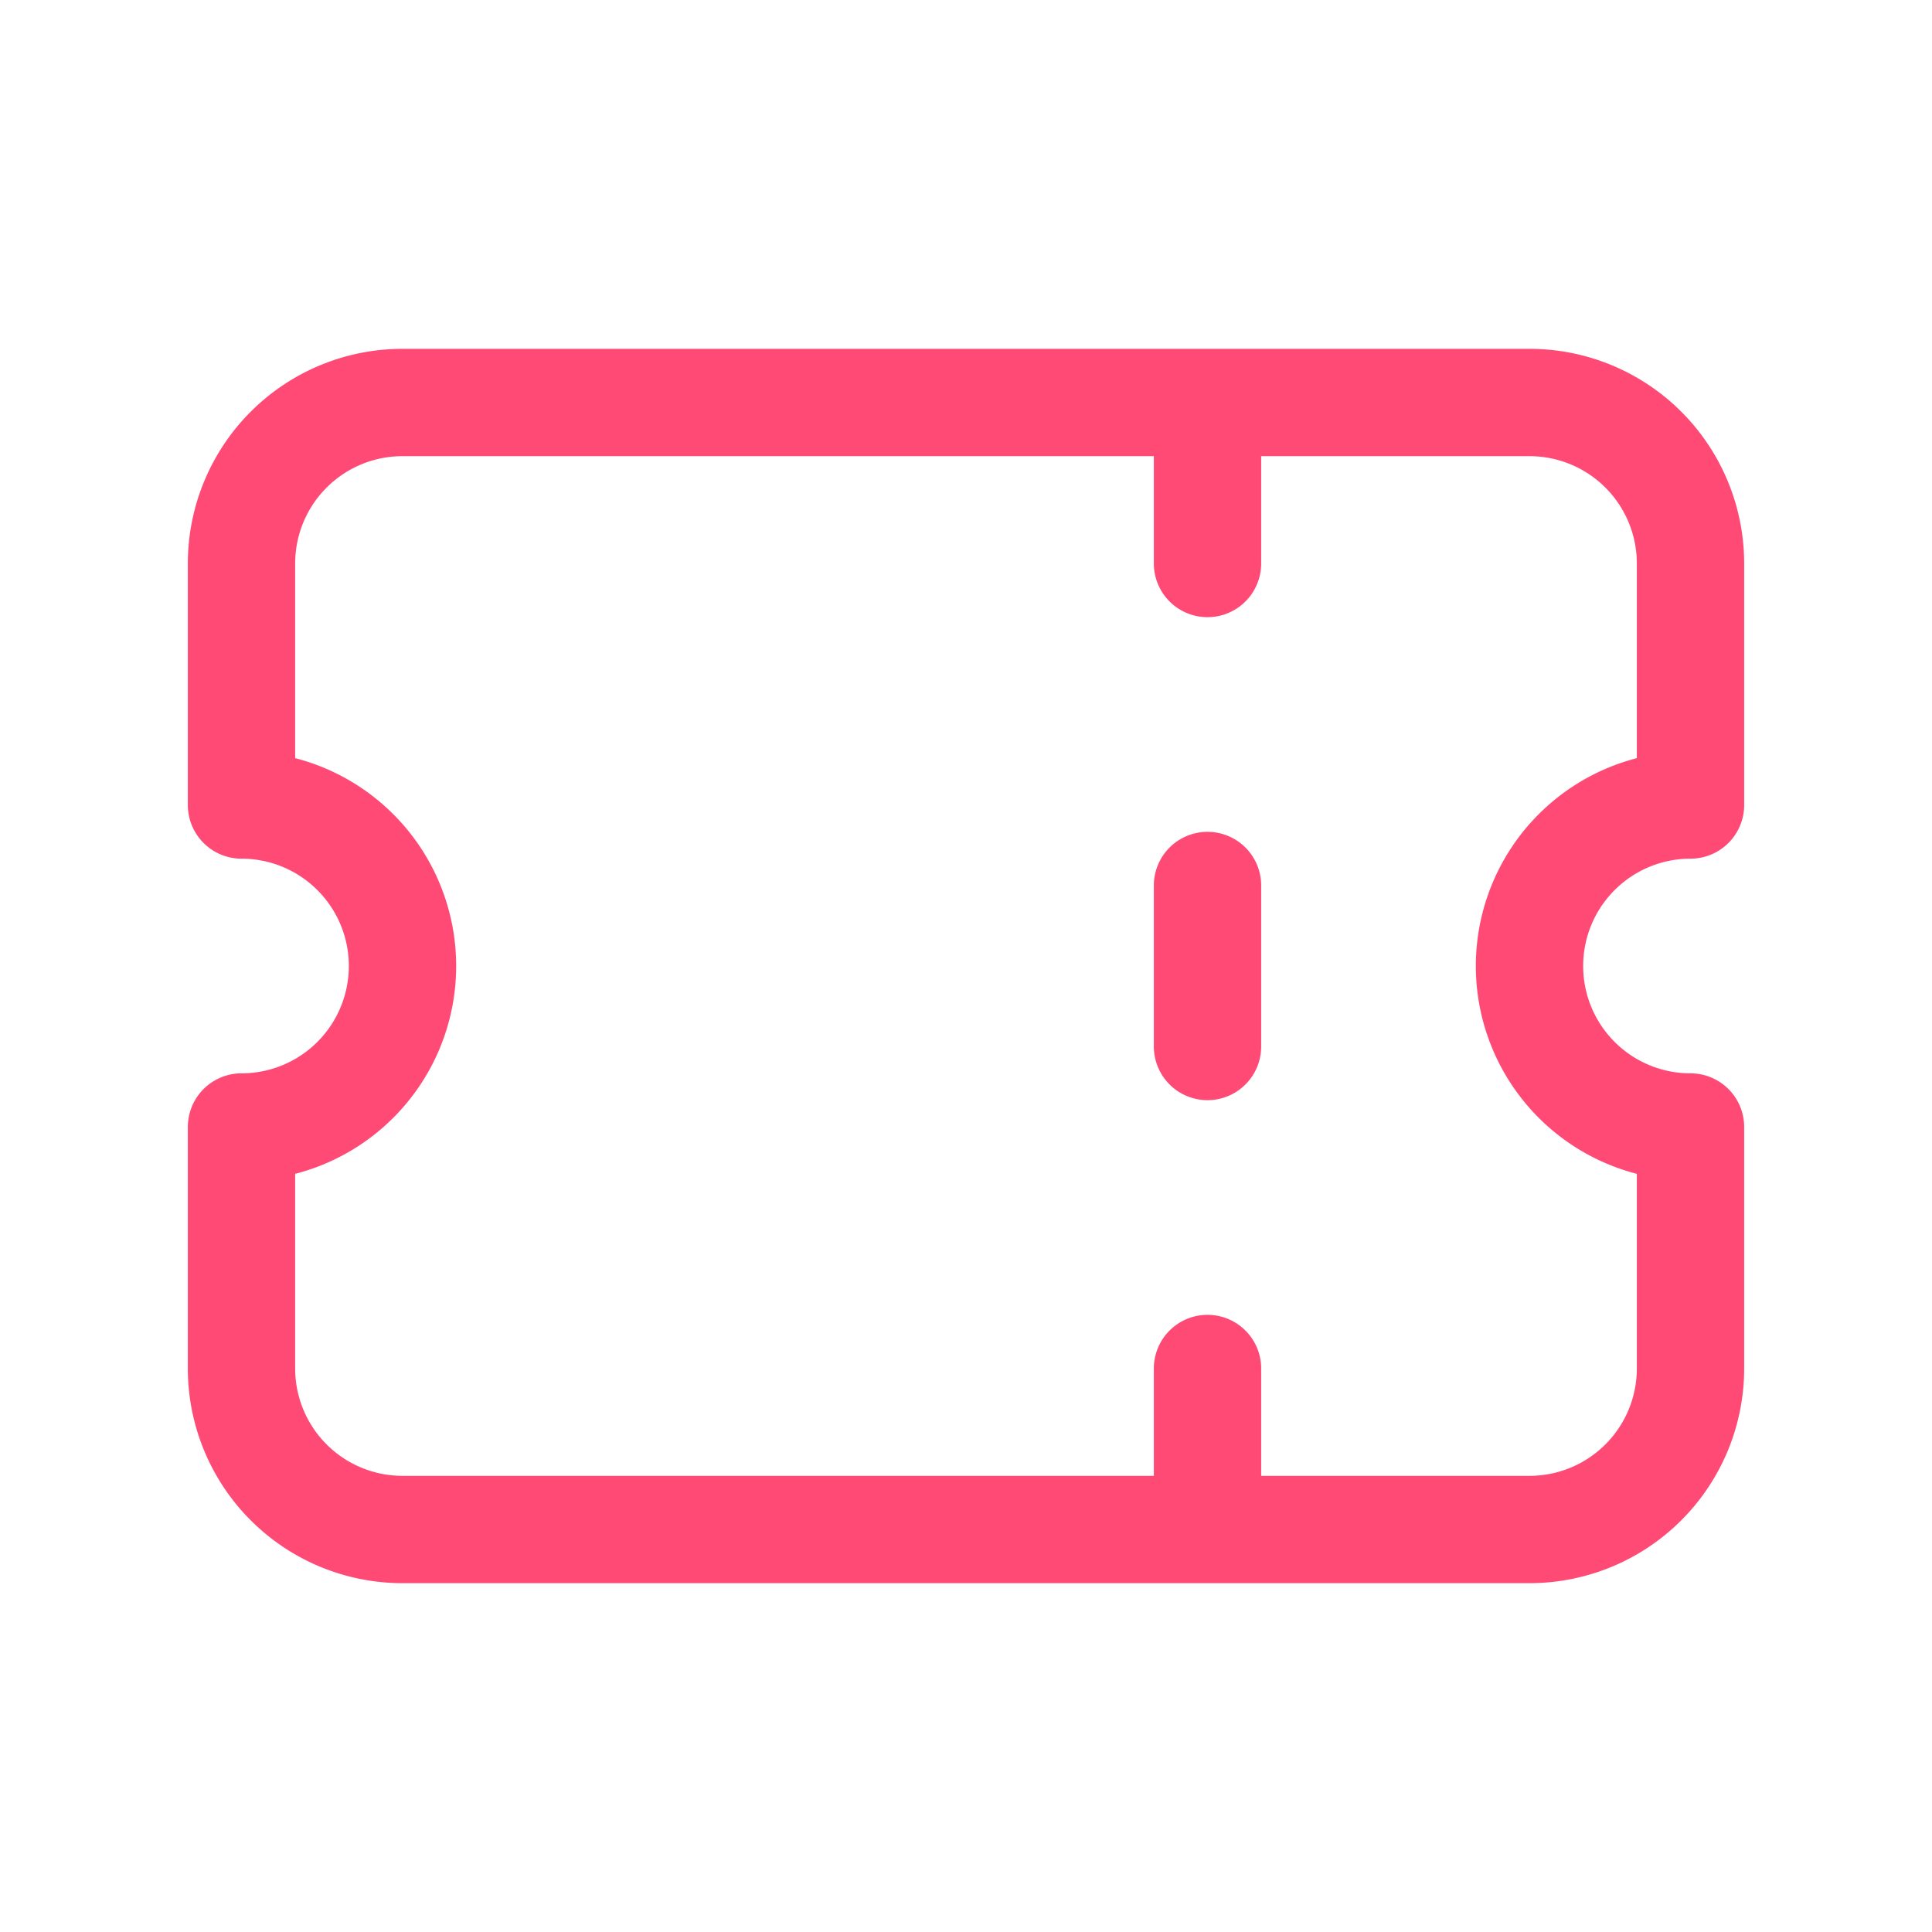 <svg width="18" height="18" fill="none" xmlns="http://www.w3.org/2000/svg"><path d="M11.25 3.75v1.5m0 3v1.5m0 3v1.5m-7.5-10.5a1.5 1.5 0 00-1.5 1.5V7.5a1.5 1.5 0 010 3v2.25a1.5 1.5 0 001.5 1.5h10.5a1.5 1.5 0 001.5-1.5V10.5a1.5 1.5 0 110-3V5.25a1.5 1.5 0 00-1.5-1.5H3.75z" stroke="#FF4A76" stroke-linecap="round" stroke-linejoin="round"/></svg>